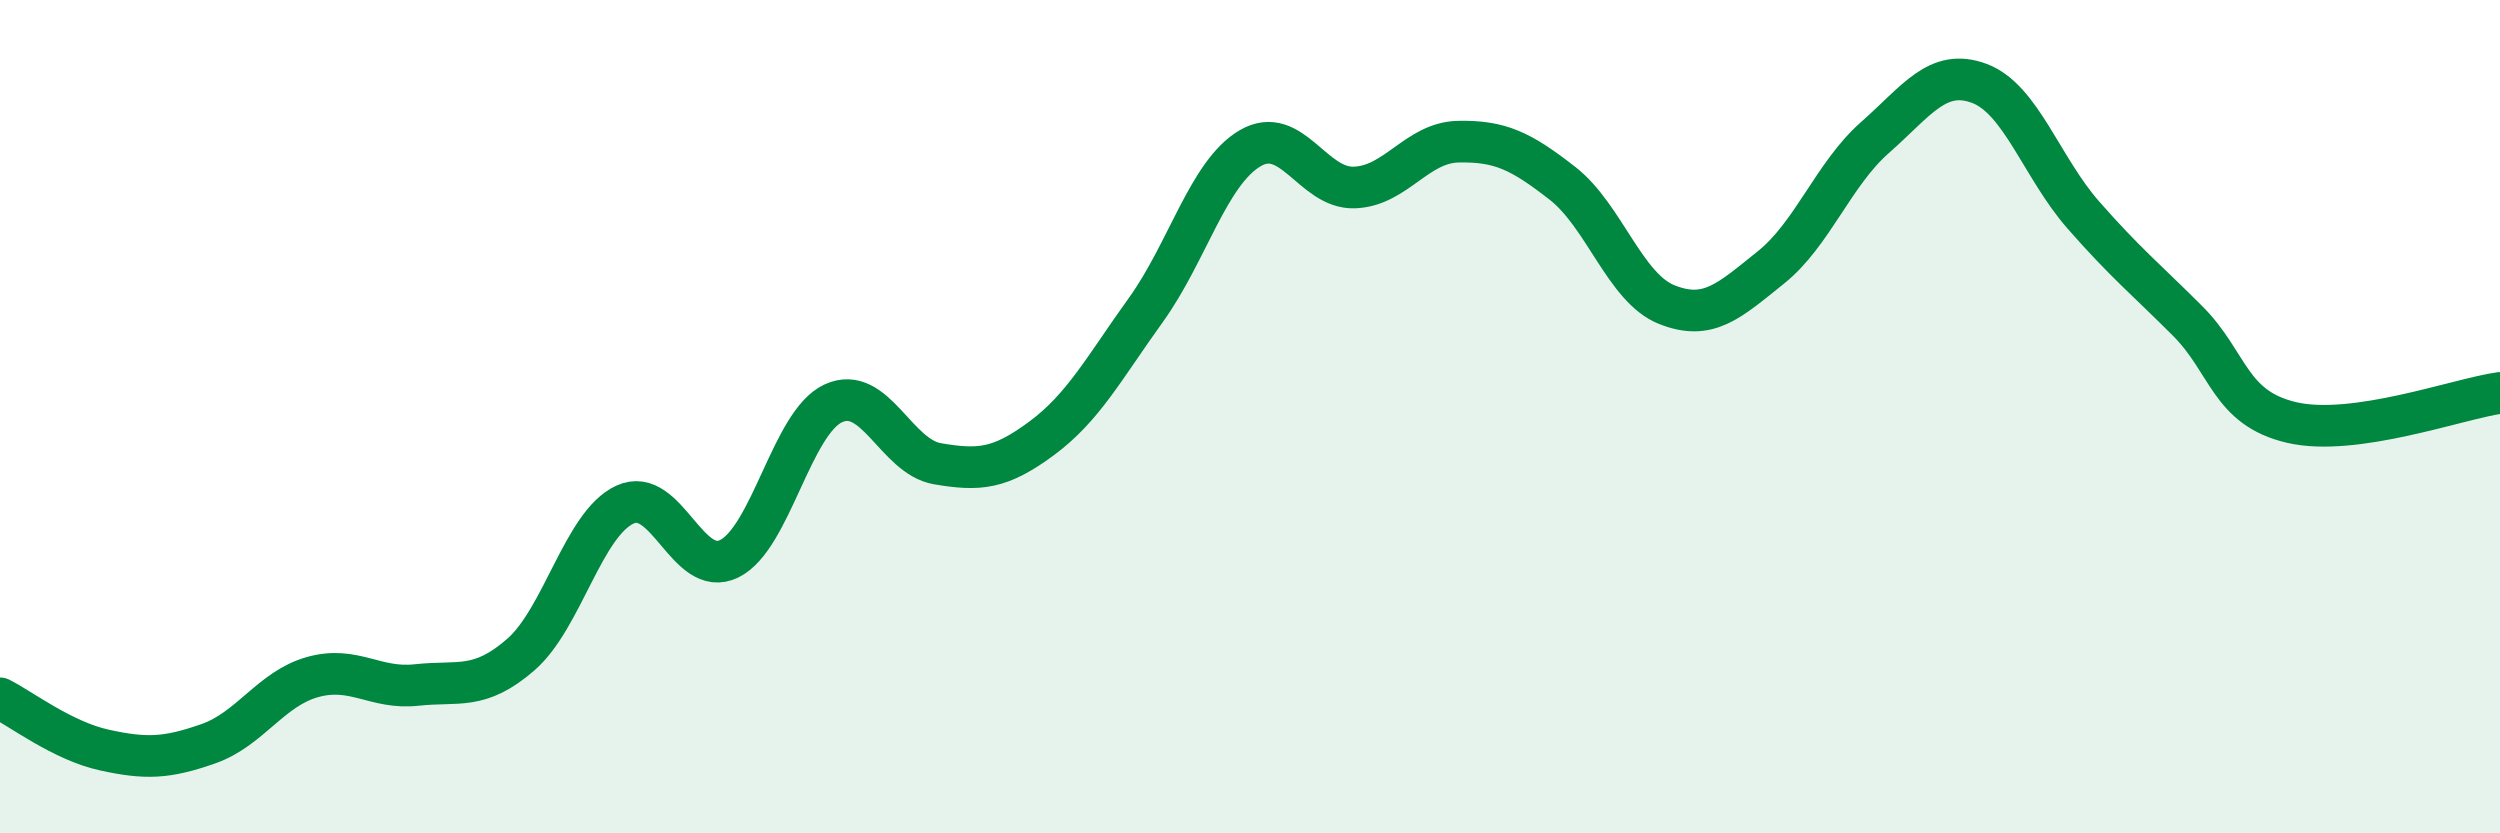 
    <svg width="60" height="20" viewBox="0 0 60 20" xmlns="http://www.w3.org/2000/svg">
      <path
        d="M 0,16.76 C 0.5,17.01 1.5,17.78 2.5,18 C 3.5,18.22 4,18.2 5,17.85 C 6,17.5 6.5,16.53 7.5,16.25 C 8.5,15.97 9,16.55 10,16.44 C 11,16.33 11.5,16.58 12.5,15.71 C 13.5,14.84 14,12.57 15,12.11 C 16,11.65 16.5,13.9 17.5,13.41 C 18.5,12.92 19,10.14 20,9.68 C 21,9.22 21.5,10.96 22.5,11.13 C 23.5,11.3 24,11.26 25,10.52 C 26,9.78 26.5,8.83 27.5,7.44 C 28.5,6.05 29,4.15 30,3.56 C 31,2.97 31.5,4.53 32.5,4.5 C 33.5,4.47 34,3.42 35,3.4 C 36,3.38 36.5,3.62 37.5,4.4 C 38.5,5.18 39,6.91 40,7.31 C 41,7.71 41.5,7.22 42.5,6.42 C 43.5,5.62 44,4.18 45,3.3 C 46,2.42 46.5,1.63 47.5,2 C 48.5,2.37 49,4.02 50,5.16 C 51,6.3 51.5,6.7 52.5,7.7 C 53.5,8.7 53.5,9.79 55,10.14 C 56.5,10.49 59,9.57 60,9.43L60 20L0 20Z"
        fill="#008740"
        opacity="0.1"
        stroke-linecap="round"
        stroke-linejoin="round"
      />
      <path
        d="M 0,16.76 C 0.5,17.01 1.5,17.78 2.5,18 C 3.5,18.22 4,18.2 5,17.85 C 6,17.5 6.5,16.53 7.5,16.25 C 8.5,15.97 9,16.55 10,16.44 C 11,16.33 11.5,16.58 12.5,15.71 C 13.5,14.84 14,12.57 15,12.11 C 16,11.65 16.5,13.9 17.5,13.41 C 18.5,12.92 19,10.14 20,9.68 C 21,9.22 21.5,10.96 22.5,11.13 C 23.5,11.3 24,11.26 25,10.52 C 26,9.78 26.5,8.83 27.5,7.44 C 28.5,6.05 29,4.15 30,3.56 C 31,2.97 31.5,4.53 32.5,4.5 C 33.5,4.47 34,3.42 35,3.4 C 36,3.38 36.5,3.62 37.5,4.4 C 38.5,5.18 39,6.91 40,7.31 C 41,7.71 41.5,7.22 42.5,6.42 C 43.5,5.62 44,4.18 45,3.3 C 46,2.42 46.5,1.63 47.5,2 C 48.5,2.37 49,4.02 50,5.16 C 51,6.3 51.5,6.7 52.5,7.7 C 53.5,8.7 53.5,9.79 55,10.14 C 56.5,10.49 59,9.57 60,9.43"
        stroke="#008740"
        stroke-width="1"
        fill="none"
        stroke-linecap="round"
        stroke-linejoin="round"
      />
    </svg>
  